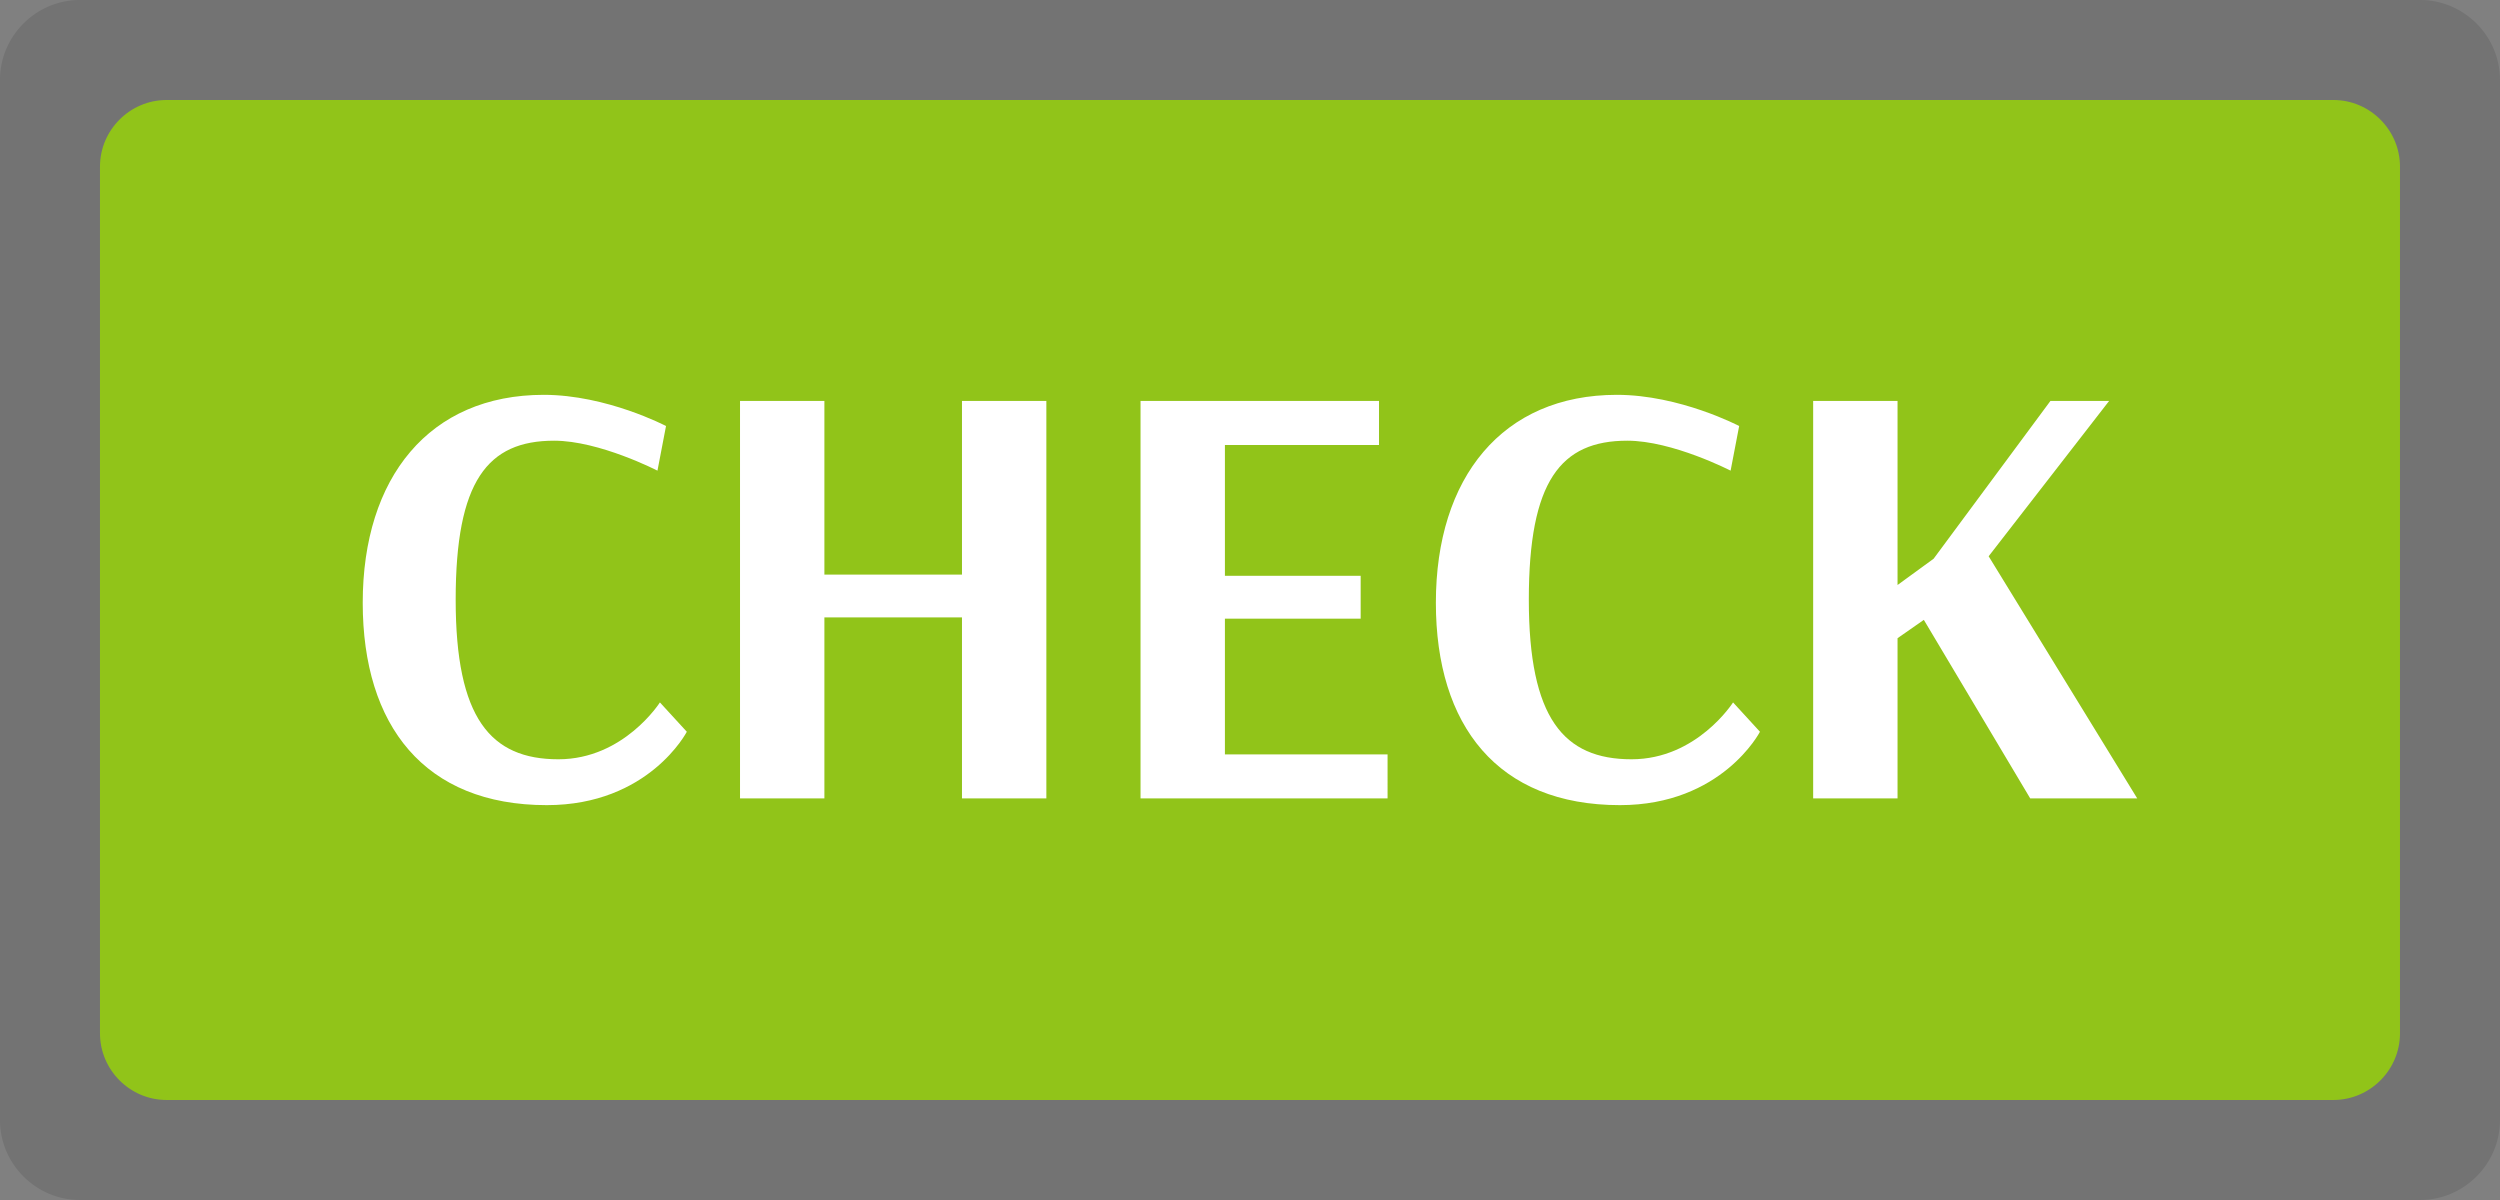 <?xml version="1.0" encoding="UTF-8" standalone="no"?>
<!-- Created with Inkscape (http://www.inkscape.org/) -->

<svg
   width="37.5mm"
   height="18mm"
   viewBox="0 0 37.5 18"
   version="1.1"
   id="svg5"
   inkscape:version="1.1.1 (3bf5ae0d25, 2021-09-20)"
   sodipodi:docname="check.svg"
   xmlns:inkscape="http://www.inkscape.org/namespaces/inkscape"
   xmlns:sodipodi="http://sodipodi.sourceforge.net/DTD/sodipodi-0.dtd"
   xmlns="http://www.w3.org/2000/svg"
   xmlns:svg="http://www.w3.org/2000/svg">
  <rect x="0" y="0" width="37.5" height="18" fill="#808080" stroke="none"/>
  <sodipodi:namedview
     id="namedview7"
     pagecolor="#ffffff"
     bordercolor="#666666"
     borderopacity="1.0"
     inkscape:pageshadow="2"
     inkscape:pageopacity="0.0"
     inkscape:pagecheckerboard="0"
     inkscape:document-units="mm"
     showgrid="false"
     inkscape:zoom="0.74118967"
     inkscape:cx="394.63583"
     inkscape:cy="-12.817232"
     inkscape:window-width="1920"
     inkscape:window-height="1017"
     inkscape:window-x="-8"
     inkscape:window-y="-8"
     inkscape:window-maximized="1"
     inkscape:current-layer="layer1" />
  <defs
     id="defs2">
    <linearGradient
       id="id0"
       gradientUnits="userSpaceOnUse"
       x1="183510"
       y1="-455110"
       x2="17452170"
       y2="8543050">
     <stop
   offset="0"
   stop-opacity="1"
   stop-color="#420069"
   id="stop9" />

     <stop
   offset="1"
   stop-opacity="1"
   stop-color="#8474BD"
   id="stop11" />

    </linearGradient>
    <linearGradient
       id="id1"
       gradientUnits="userSpaceOnUse"
       x1="5842870"
       y1="7137380"
       x2="842850"
       y2="2137420">
     <stop
   offset="0"
   stop-opacity="1"
   stop-color="#420069"
   id="stop14" />

     <stop
   offset="1"
   stop-opacity="1"
   stop-color="#8474BD"
   id="stop16" />

    </linearGradient>
    <radialGradient
       id="id2"
       gradientUnits="userSpaceOnUse"
       gradientTransform="matrix(2.126,0,0,2.126,-4017410,-4022060)"
       cx="3568020"
       cy="3571630"
       r="64930"
       fx="3568020"
       fy="3571630">
       <stop
   offset="0"
   stop-opacity="1"
   stop-color="#F5FACB"
   id="stop19" />

       <stop
   offset="0.502"
   stop-opacity="1"
   stop-color="#91C419"
   id="stop21" />

       <stop
   offset="1"
   stop-opacity="1"
   stop-color="#91C419"
   id="stop23" />

      </radialGradient>
    <radialGradient
       id="id3"
       gradientUnits="userSpaceOnUse"
       gradientTransform="matrix(2.126,0,0,2.126,-3899920,-4063480)"
       cx="3463680"
       cy="3608940"
       r="64930"
       fx="3463680"
       fy="3608940">
       <stop
   offset="0"
   stop-opacity="1"
   stop-color="#F5FACB"
   id="stop26" />

       <stop
   offset="0.502"
   stop-opacity="1"
   stop-color="#91C419"
   id="stop28" />

       <stop
   offset="1"
   stop-opacity="1"
   stop-color="#91C419"
   id="stop30" />

      </radialGradient>
    <radialGradient
       id="id4"
       gradientUnits="userSpaceOnUse"
       gradientTransform="matrix(2.126,0,0,2.126,-3783290,-4149940)"
       cx="3359980"
       cy="3685600"
       r="71420"
       fx="3359980"
       fy="3685600">
       <stop
   offset="0"
   stop-opacity="1"
   stop-color="#F5FACB"
   id="stop33" />

       <stop
   offset="0.502"
   stop-opacity="1"
   stop-color="#91C419"
   id="stop35" />

       <stop
   offset="1"
   stop-opacity="1"
   stop-color="#91C419"
   id="stop37" />

      </radialGradient>
    <radialGradient
       id="id5"
       gradientUnits="userSpaceOnUse"
       gradientTransform="matrix(2.126,0,0,2.126,-3646750,-4242420)"
       cx="3238540"
       cy="3767530"
       r="73620"
       fx="3238540"
       fy="3767530">
       <stop
   offset="0"
   stop-opacity="1"
   stop-color="#F5FACB"
   id="stop40" />

       <stop
   offset="0.502"
   stop-opacity="1"
   stop-color="#91C419"
   id="stop42" />

       <stop
   offset="1"
   stop-opacity="1"
   stop-color="#91C419"
   id="stop44" />

      </radialGradient>
    <radialGradient
       id="id6"
       gradientUnits="userSpaceOnUse"
       gradientTransform="matrix(2.126,0,0,2.126,-4400800,-3669450)"
       cx="3908970"
       cy="3258910"
       r="69760"
       fx="3908970"
       fy="3258910">
       <stop
   offset="0"
   stop-opacity="1"
   stop-color="#F5FACB"
   id="stop47" />

       <stop
   offset="0.502"
   stop-opacity="1"
   stop-color="#91C419"
   id="stop49" />

       <stop
   offset="1"
   stop-opacity="1"
   stop-color="#91C419"
   id="stop51" />

      </radialGradient>
    <radialGradient
       id="id7"
       gradientUnits="userSpaceOnUse"
       gradientTransform="matrix(2.126,0,0,2.126,-4369710,-3367360)"
       cx="3880320"
       cy="2990230"
       r="69750"
       fx="3880320"
       fy="2990230">
       <stop
   offset="0"
   stop-opacity="1"
   stop-color="#F5FACB"
   id="stop54" />

       <stop
   offset="0.502"
   stop-opacity="1"
   stop-color="#91C419"
   id="stop56" />

       <stop
   offset="1"
   stop-opacity="1"
   stop-color="#91C419"
   id="stop58" />

      </radialGradient>
    <radialGradient
       id="id8"
       gradientUnits="userSpaceOnUse"
       gradientTransform="matrix(2.126,0,0,2.126,-3792010,-3093440)"
       cx="3367590"
       cy="2747210"
       r="59480"
       fx="3367590"
       fy="2747210">
       <stop
   offset="0"
   stop-opacity="1"
   stop-color="#F5FACB"
   id="stop61" />

       <stop
   offset="0.502"
   stop-opacity="1"
   stop-color="#91C419"
   id="stop63" />

       <stop
   offset="1"
   stop-opacity="1"
   stop-color="#91C419"
   id="stop65" />

      </radialGradient>
    <radialGradient
       id="id9"
       gradientUnits="userSpaceOnUse"
       gradientTransform="matrix(2.126,0,0,2.126,-3910540,-3062900)"
       cx="3473010"
       cy="2720680"
       r="54080"
       fx="3473010"
       fy="2720680">
       <stop
   offset="0"
   stop-opacity="1"
   stop-color="#F5FACB"
   id="stop68" />

       <stop
   offset="0.502"
   stop-opacity="1"
   stop-color="#91C419"
   id="stop70" />

       <stop
   offset="1"
   stop-opacity="1"
   stop-color="#91C419"
   id="stop72" />

      </radialGradient>
    <radialGradient
       id="id10"
       gradientUnits="userSpaceOnUse"
       gradientTransform="matrix(2.126,0,0,2.126,-3442400,-4320380)"
       cx="3057430"
       cy="3836730"
       r="73620"
       fx="3057430"
       fy="3836730">
       <stop
   offset="0"
   stop-opacity="1"
   stop-color="#F5FACB"
   id="stop75" />

       <stop
   offset="0.502"
   stop-opacity="1"
   stop-color="#91C419"
   id="stop77" />

       <stop
   offset="1"
   stop-opacity="1"
   stop-color="#91C419"
   id="stop79" />

      </radialGradient>
    <radialGradient
       id="id11"
       gradientUnits="userSpaceOnUse"
       gradientTransform="matrix(2.126,0,0,2.126,-3313980,-4381840)"
       cx="2942950"
       cy="3891250"
       r="80050"
       fx="2942950"
       fy="3891250">
       <stop
   offset="0"
   stop-opacity="1"
   stop-color="#F5FACB"
   id="stop82" />

       <stop
   offset="0.502"
   stop-opacity="1"
   stop-color="#91C419"
   id="stop84" />

       <stop
   offset="1"
   stop-opacity="1"
   stop-color="#91C419"
   id="stop86" />

      </radialGradient>
    <radialGradient
       id="id12"
       gradientUnits="userSpaceOnUse"
       gradientTransform="matrix(2.126,0,0,2.126,-4225840,-4809630)"
       cx="3753630"
       cy="4271690"
       r="81110"
       fx="3753630"
       fy="4271690">
       <stop
   offset="0"
   stop-opacity="1"
   stop-color="#F5FACB"
   id="stop89" />

       <stop
   offset="0.502"
   stop-opacity="1"
   stop-color="#91C419"
   id="stop91" />

       <stop
   offset="1"
   stop-opacity="1"
   stop-color="#91C419"
   id="stop93" />

      </radialGradient>
    <radialGradient
       id="id13"
       gradientUnits="userSpaceOnUse"
       gradientTransform="matrix(2.126,0,0,2.126,-4104430,-5095570)"
       cx="3645500"
       cy="4525230"
       r="73000"
       fx="3645500"
       fy="4525230">
       <stop
   offset="0"
   stop-opacity="1"
   stop-color="#F5FACB"
   id="stop96" />

       <stop
   offset="0.502"
   stop-opacity="1"
   stop-color="#91C419"
   id="stop98" />

       <stop
   offset="1"
   stop-opacity="1"
   stop-color="#91C419"
   id="stop100" />

      </radialGradient>
    <radialGradient
       id="id14"
       gradientUnits="userSpaceOnUse"
       gradientTransform="matrix(2.126,0,0,2.126,-3914810,-5336510)"
       cx="3477250"
       cy="4739400"
       r="69250"
       fx="3477250"
       fy="4739400">
       <stop
   offset="0"
   stop-opacity="1"
   stop-color="#F5FACB"
   id="stop103" />

       <stop
   offset="0.502"
   stop-opacity="1"
   stop-color="#91C419"
   id="stop105" />

       <stop
   offset="1"
   stop-opacity="1"
   stop-color="#91C419"
   id="stop107" />

      </radialGradient>
    <radialGradient
       id="id15"
       gradientUnits="userSpaceOnUse"
       gradientTransform="matrix(2.126,0,0,2.126,-3673070,-5543190)"
       cx="3261970"
       cy="4922780"
       r="65470"
       fx="3261970"
       fy="4922780">
       <stop
   offset="0"
   stop-opacity="1"
   stop-color="#F5FACB"
   id="stop110" />

       <stop
   offset="0.502"
   stop-opacity="1"
   stop-color="#91C419"
   id="stop112" />

       <stop
   offset="1"
   stop-opacity="1"
   stop-color="#91C419"
   id="stop114" />

      </radialGradient>
    <radialGradient
       id="id16"
       gradientUnits="userSpaceOnUse"
       gradientTransform="matrix(2.126,0,0,2.126,-3494670,-5658170)"
       cx="3103570"
       cy="5024950"
       r="65470"
       fx="3103570"
       fy="5024950">
       <stop
   offset="0"
   stop-opacity="1"
   stop-color="#F5FACB"
   id="stop117" />

       <stop
   offset="0.502"
   stop-opacity="1"
   stop-color="#91C419"
   id="stop119" />

       <stop
   offset="1"
   stop-opacity="1"
   stop-color="#91C419"
   id="stop121" />

      </radialGradient>
    <radialGradient
       id="id17"
       gradientUnits="userSpaceOnUse"
       gradientTransform="matrix(2.126,0,0,2.126,-3340620,-5735440)"
       cx="2966790"
       cy="5093620"
       r="65470"
       fx="2966790"
       fy="5093620">
       <stop
   offset="0"
   stop-opacity="1"
   stop-color="#F5FACB"
   id="stop124" />

       <stop
   offset="0.502"
   stop-opacity="1"
   stop-color="#91C419"
   id="stop126" />

       <stop
   offset="1"
   stop-opacity="1"
   stop-color="#91C419"
   id="stop128" />

      </radialGradient>
    <radialGradient
       id="id18"
       gradientUnits="userSpaceOnUse"
       gradientTransform="matrix(2.126,0,0,2.126,-3091540,-5893820)"
       cx="2745370"
       cy="5234530"
       r="75700"
       fx="2745370"
       fy="5234530">
       <stop
   offset="0"
   stop-opacity="1"
   stop-color="#F5FACB"
   id="stop131" />

       <stop
   offset="0.502"
   stop-opacity="1"
   stop-color="#91C419"
   id="stop133" />

       <stop
   offset="1"
   stop-opacity="1"
   stop-color="#91C419"
   id="stop135" />

      </radialGradient>
    <radialGradient
       id="id19"
       gradientUnits="userSpaceOnUse"
       gradientTransform="matrix(2.126,0,0,2.126,-2905750,-6015750)"
       cx="2580580"
       cy="5342560"
       r="82190"
       fx="2580580"
       fy="5342560">
       <stop
   offset="0"
   stop-opacity="1"
   stop-color="#F5FACB"
   id="stop138" />

       <stop
   offset="0.502"
   stop-opacity="1"
   stop-color="#91C419"
   id="stop140" />

       <stop
   offset="1"
   stop-opacity="1"
   stop-color="#91C419"
   id="stop142" />

      </radialGradient>
    <radialGradient
       id="id20"
       gradientUnits="userSpaceOnUse"
       gradientTransform="matrix(2.126,0,0,2.126,-2802530,-6156980)"
       cx="2489020"
       cy="5468220"
       r="88100"
       fx="2489020"
       fy="5468220">
       <stop
   offset="0"
   stop-opacity="1"
   stop-color="#F5FACB"
   id="stop145" />

       <stop
   offset="0.502"
   stop-opacity="1"
   stop-color="#91C419"
   id="stop147" />

       <stop
   offset="1"
   stop-opacity="1"
   stop-color="#91C419"
   id="stop149" />

      </radialGradient>
    <radialGradient
       id="id21"
       gradientUnits="userSpaceOnUse"
       gradientTransform="matrix(2.126,0,0,2.126,-2707500,-6296190)"
       cx="2404690"
       cy="5592020"
       r="96210"
       fx="2404690"
       fy="5592020">
       <stop
   offset="0"
   stop-opacity="1"
   stop-color="#F5FACB"
   id="stop152" />

       <stop
   offset="0.502"
   stop-opacity="1"
   stop-color="#91C419"
   id="stop154" />

       <stop
   offset="1"
   stop-opacity="1"
   stop-color="#91C419"
   id="stop156" />

      </radialGradient>
    <radialGradient
       id="id22"
       gradientUnits="userSpaceOnUse"
       gradientTransform="matrix(2.126,0,0,2.126,-2647980,-6458280)"
       cx="2351590"
       cy="5735390"
       r="100540"
       fx="2351590"
       fy="5735390">
       <stop
   offset="0"
   stop-opacity="1"
   stop-color="#F5FACB"
   id="stop159" />

       <stop
   offset="0.502"
   stop-opacity="1"
   stop-color="#91C419"
   id="stop161" />

       <stop
   offset="1"
   stop-opacity="1"
   stop-color="#91C419"
   id="stop163" />

      </radialGradient>
    <radialGradient
       id="id23"
       gradientUnits="userSpaceOnUse"
       gradientTransform="matrix(2.126,0,0,2.126,-2541040,-6617990)"
       cx="2256670"
       cy="5877360"
       r="105400"
       fx="2256670"
       fy="5877360">
       <stop
   offset="0"
   stop-opacity="1"
   stop-color="#F5FACB"
   id="stop166" />

       <stop
   offset="0.502"
   stop-opacity="1"
   stop-color="#91C419"
   id="stop168" />

       <stop
   offset="1"
   stop-opacity="1"
   stop-color="#91C419"
   id="stop170" />

      </radialGradient>
    <radialGradient
       id="id24"
       gradientUnits="userSpaceOnUse"
       gradientTransform="matrix(2.126,0,0,2.126,-3928140,-3322970)"
       cx="3488350"
       cy="2951290"
       r="77870"
       fx="3488350"
       fy="2951290">
       <stop
   offset="0"
   stop-opacity="1"
   stop-color="#F5FACB"
   id="stop173" />

       <stop
   offset="0.502"
   stop-opacity="1"
   stop-color="#91C419"
   id="stop175" />

       <stop
   offset="1"
   stop-opacity="1"
   stop-color="#91C419"
   id="stop177" />

      </radialGradient>
    <radialGradient
       id="id25"
       gradientUnits="userSpaceOnUse"
       gradientTransform="matrix(2.126,0,0,2.126,-4414530,-3008810)"
       cx="3920870"
       cy="2672340"
       r="69760"
       fx="3920870"
       fy="2672340">
       <stop
   offset="0"
   stop-opacity="1"
   stop-color="#F5FACB"
   id="stop180" />

       <stop
   offset="0.502"
   stop-opacity="1"
   stop-color="#91C419"
   id="stop182" />

       <stop
   offset="1"
   stop-opacity="1"
   stop-color="#91C419"
   id="stop184" />

      </radialGradient>
    <radialGradient
       id="id26"
       gradientUnits="userSpaceOnUse"
       gradientTransform="matrix(2.126,0,0,2.126,-4426840,-3164550)"
       cx="3931140"
       cy="2810200"
       r="69750"
       fx="3931140"
       fy="2810200">
       <stop
   offset="0"
   stop-opacity="1"
   stop-color="#F5FACB"
   id="stop187" />

       <stop
   offset="0.502"
   stop-opacity="1"
   stop-color="#91C419"
   id="stop189" />

       <stop
   offset="1"
   stop-opacity="1"
   stop-color="#91C419"
   id="stop191" />

      </radialGradient>
    <radialGradient
       id="id27"
       gradientUnits="userSpaceOnUse"
       gradientTransform="matrix(2.126,0,0,2.126,-3813500,-3162330)"
       cx="3386510"
       cy="2808250"
       r="81100"
       fx="3386510"
       fy="2808250">
       <stop
   offset="0"
   stop-opacity="1"
   stop-color="#F5FACB"
   id="stop194" />

       <stop
   offset="0.502"
   stop-opacity="1"
   stop-color="#91C419"
   id="stop196" />

       <stop
   offset="1"
   stop-opacity="1"
   stop-color="#91C419"
   id="stop198" />

      </radialGradient>
    <radialGradient
       id="id28"
       gradientUnits="userSpaceOnUse"
       gradientTransform="matrix(2.126,0,0,2.126,-4022910,-3465500)"
       cx="3572480"
       cy="3077480"
       r="70280"
       fx="3572480"
       fy="3077480">
       <stop
   offset="0"
   stop-opacity="1"
   stop-color="#F5FACB"
   id="stop201" />

       <stop
   offset="0.502"
   stop-opacity="1"
   stop-color="#91C419"
   id="stop203" />

       <stop
   offset="1"
   stop-opacity="1"
   stop-color="#91C419"
   id="stop205" />

      </radialGradient>
    <radialGradient
       id="id29"
       gradientUnits="userSpaceOnUse"
       gradientTransform="matrix(2.126,0,0,2.126,-4133170,-3644010)"
       cx="3670870"
       cy="3236420"
       r="70290"
       fx="3670870"
       fy="3236420">
       <stop
   offset="0"
   stop-opacity="1"
   stop-color="#F5FACB"
   id="stop208" />

       <stop
   offset="0.502"
   stop-opacity="1"
   stop-color="#91C419"
   id="stop210" />

       <stop
   offset="1"
   stop-opacity="1"
   stop-color="#91C419"
   id="stop212" />

      </radialGradient>
    <radialGradient
       id="id30"
       gradientUnits="userSpaceOnUse"
       gradientTransform="matrix(2.126,0,0,2.126,-4194400,-3758120)"
       cx="3724890"
       cy="3337440"
       r="76840"
       fx="3724890"
       fy="3337440">
       <stop
   offset="0"
   stop-opacity="1"
   stop-color="#F5FACB"
   id="stop215" />

       <stop
   offset="0.502"
   stop-opacity="1"
   stop-color="#91C419"
   id="stop217" />

       <stop
   offset="1"
   stop-opacity="1"
   stop-color="#91C419"
   id="stop219" />

      </radialGradient>
    <radialGradient
       id="id31"
       gradientUnits="userSpaceOnUse"
       gradientTransform="matrix(2.126,0,0,2.126,-4248190,-3909040)"
       cx="3772560"
       cy="3471380"
       r="83370"
       fx="3772560"
       fy="3471380">
       <stop
   offset="0"
   stop-opacity="1"
   stop-color="#F5FACB"
   id="stop222" />

       <stop
   offset="0.502"
   stop-opacity="1"
   stop-color="#91C419"
   id="stop224" />

       <stop
   offset="1"
   stop-opacity="1"
   stop-color="#91C419"
   id="stop226" />

      </radialGradient>
    <radialGradient
       id="id32"
       gradientUnits="userSpaceOnUse"
       gradientTransform="matrix(2.126,0,0,2.126,-4324740,-4213360)"
       cx="3841210"
       cy="3741880"
       r="86510"
       fx="3841210"
       fy="3741880">
       <stop
   offset="0"
   stop-opacity="1"
   stop-color="#F5FACB"
   id="stop229" />

       <stop
   offset="0.502"
   stop-opacity="1"
   stop-color="#91C419"
   id="stop231" />

       <stop
   offset="1"
   stop-opacity="1"
   stop-color="#91C419"
   id="stop233" />

      </radialGradient>
    <radialGradient
       id="id33"
       gradientUnits="userSpaceOnUse"
       gradientTransform="matrix(2.126,0,0,2.126,-4308900,-4524560)"
       cx="3826620"
       cy="4018140"
       r="86510"
       fx="3826620"
       fy="4018140">
       <stop
   offset="0"
   stop-opacity="1"
   stop-color="#F5FACB"
   id="stop236" />

       <stop
   offset="0.502"
   stop-opacity="1"
   stop-color="#91C419"
   id="stop238" />

       <stop
   offset="1"
   stop-opacity="1"
   stop-color="#91C419"
   id="stop240" />

      </radialGradient>
    <radialGradient
       id="id34"
       gradientUnits="userSpaceOnUse"
       gradientTransform="matrix(2.126,0,0,2.126,-3272600,-4479530)"
       cx="2906920"
       cy="3978570"
       r="90390"
       fx="2906920"
       fy="3978570">
       <stop
   offset="0"
   stop-opacity="1"
   stop-color="#F5FACB"
   id="stop243" />

       <stop
   offset="0.502"
   stop-opacity="1"
   stop-color="#91C419"
   id="stop245" />

       <stop
   offset="1"
   stop-opacity="1"
   stop-color="#91C419"
   id="stop247" />

      </radialGradient>
    <radialGradient
       id="id35"
       gradientUnits="userSpaceOnUse"
       gradientTransform="matrix(2.126,0,0,2.126,-3375770,-4657950)"
       cx="2998280"
       cy="4137520"
       r="90390"
       fx="2998280"
       fy="4137520">
       <stop
   offset="0"
   stop-opacity="1"
   stop-color="#F5FACB"
   id="stop250" />

       <stop
   offset="0.502"
   stop-opacity="1"
   stop-color="#91C419"
   id="stop252" />

       <stop
   offset="1"
   stop-opacity="1"
   stop-color="#91C419"
   id="stop254" />

      </radialGradient>
    <radialGradient
       id="id36"
       gradientUnits="userSpaceOnUse"
       gradientTransform="matrix(2.126,0,0,2.126,-3508900,-4895860)"
       cx="3115950"
       cy="4348070"
       r="85460"
       fx="3115950"
       fy="4348070">
       <stop
   offset="0"
   stop-opacity="1"
   stop-color="#F5FACB"
   id="stop257" />

       <stop
   offset="0.502"
   stop-opacity="1"
   stop-color="#91C419"
   id="stop259" />

       <stop
   offset="1"
   stop-opacity="1"
   stop-color="#91C419"
   id="stop261" />

      </radialGradient>
    <radialGradient
       id="id37"
       gradientUnits="userSpaceOnUse"
       gradientTransform="matrix(2.126,0,0,2.126,-3609390,-5099560)"
       cx="3205690"
       cy="4528650"
       r="80040"
       fx="3205690"
       fy="4528650">
       <stop
   offset="0"
   stop-opacity="1"
   stop-color="#F5FACB"
   id="stop264" />

       <stop
   offset="0.502"
   stop-opacity="1"
   stop-color="#91C419"
   id="stop266" />

       <stop
   offset="1"
   stop-opacity="1"
   stop-color="#91C419"
   id="stop268" />

      </radialGradient>
    <radialGradient
       id="id38"
       gradientUnits="userSpaceOnUse"
       gradientTransform="matrix(2.126,0,0,2.126,-3681680,-5221950)"
       cx="3269490"
       cy="4637310"
       r="80040"
       fx="3269490"
       fy="4637310">
       <stop
   offset="0"
   stop-opacity="1"
   stop-color="#F5FACB"
   id="stop271" />

       <stop
   offset="0.502"
   stop-opacity="1"
   stop-color="#91C419"
   id="stop273" />

       <stop
   offset="1"
   stop-opacity="1"
   stop-color="#91C419"
   id="stop275" />

      </radialGradient>
    <radialGradient
       id="id39"
       gradientUnits="userSpaceOnUse"
       gradientTransform="matrix(2.126,0,0,2.126,-3758790,-5381760)"
       cx="3338570"
       cy="4779590"
       r="89780"
       fx="3338570"
       fy="4779590">
       <stop
   offset="0"
   stop-opacity="1"
   stop-color="#F5FACB"
   id="stop278" />

       <stop
   offset="0.502"
   stop-opacity="1"
   stop-color="#91C419"
   id="stop280" />

       <stop
   offset="1"
   stop-opacity="1"
   stop-color="#91C419"
   id="stop282" />

      </radialGradient>
    <radialGradient
       id="id40"
       gradientUnits="userSpaceOnUse"
       gradientTransform="matrix(2.126,0,0,2.126,-3863970,-5683810)"
       cx="3431550"
       cy="5047730"
       r="95210"
       fx="3431550"
       fy="5047730">
       <stop
   offset="0"
   stop-opacity="1"
   stop-color="#F5FACB"
   id="stop285" />

       <stop
   offset="0.502"
   stop-opacity="1"
   stop-color="#91C419"
   id="stop287" />

       <stop
   offset="1"
   stop-opacity="1"
   stop-color="#91C419"
   id="stop289" />

      </radialGradient>
    <radialGradient
       id="id41"
       gradientUnits="userSpaceOnUse"
       gradientTransform="matrix(2.126,0,0,2.126,-3927350,-6027240)"
       cx="3487780"
       cy="5352640"
       r="100610"
       fx="3487780"
       fy="5352640">
       <stop
   offset="0"
   stop-opacity="1"
   stop-color="#F5FACB"
   id="stop292" />

       <stop
   offset="0.502"
   stop-opacity="1"
   stop-color="#91C419"
   id="stop294" />

       <stop
   offset="1"
   stop-opacity="1"
   stop-color="#91C419"
   id="stop296" />

      </radialGradient>
    <radialGradient
       id="id42"
       gradientUnits="userSpaceOnUse"
       gradientTransform="matrix(2.126,0,0,2.126,-3908010,-6361110)"
       cx="3470710"
       cy="5649800"
       r="108120"
       fx="3470710"
       fy="5649800">
       <stop
   offset="0"
   stop-opacity="1"
   stop-color="#F5FACB"
   id="stop299" />

       <stop
   offset="0.502"
   stop-opacity="1"
   stop-color="#91C419"
   id="stop301" />

       <stop
   offset="1"
   stop-opacity="1"
   stop-color="#91C419"
   id="stop303" />

      </radialGradient>
    <radialGradient
       id="id43"
       gradientUnits="userSpaceOnUse"
       gradientTransform="matrix(2.126,0,0,2.126,-3787410,-6698770)"
       cx="3363670"
       cy="5949300"
       r="108120"
       fx="3363670"
       fy="5949300">
       <stop
   offset="0"
   stop-opacity="1"
   stop-color="#F5FACB"
   id="stop306" />

       <stop
   offset="0.502"
   stop-opacity="1"
   stop-color="#91C419"
   id="stop308" />

       <stop
   offset="1"
   stop-opacity="1"
   stop-color="#91C419"
   id="stop310" />

      </radialGradient>
    <radialGradient
       id="id44"
       gradientUnits="userSpaceOnUse"
       gradientTransform="matrix(2.126,0,0,2.126,-3626860,-7000380)"
       cx="3220950"
       cy="6217450"
       r="108120"
       fx="3220950"
       fy="6217450">
       <stop
   offset="0"
   stop-opacity="1"
   stop-color="#F5FACB"
   id="stop313" />

       <stop
   offset="0.502"
   stop-opacity="1"
   stop-color="#91C419"
   id="stop315" />

       <stop
   offset="1"
   stop-opacity="1"
   stop-color="#91C419"
   id="stop317" />

      </radialGradient>
    <radialGradient
       id="id45"
       gradientUnits="userSpaceOnUse"
       gradientTransform="matrix(2.126,0,0,2.126,-3367200,-7240700)"
       cx="2990660"
       cy="6430450"
       r="108120"
       fx="2990660"
       fy="6430450">
       <stop
   offset="0"
   stop-opacity="1"
   stop-color="#F5FACB"
   id="stop320" />

       <stop
   offset="0.502"
   stop-opacity="1"
   stop-color="#91C419"
   id="stop322" />

       <stop
   offset="1"
   stop-opacity="1"
   stop-color="#91C419"
   id="stop324" />

      </radialGradient>
  </defs>
  <g
     inkscape:label="Слой 1"
     inkscape:groupmode="layer"
     id="layer1"
     transform="translate(-115.036,-196.162)">
    <g
       style="clip-rule:evenodd;fill-rule:evenodd;image-rendering:optimizeQuality;shape-rendering:geometricPrecision;text-rendering:geometricPrecision"
       id="g1559"
       transform="matrix(9.9999997e-6,0,0,9.9999997e-6,115.093,196.125)">
      <g
         id="Слой_x0020_1"
         inkscape:label="Слой 1"
         inkscape:groupmode="layer">

  <g
   id="_2343481787552">
   <path
   fill="#000000"
   fill-opacity="0.102"
   d="M 3624290,1803680 H 114250 c -65980,0 -119980,-54010 -119980,-120000 V 123670 C -5730,57680 48270,3670 114250,3670 h 3510040 c 65980,0 119980,54010 119980,120000 v 1560010 c 0,65990 -54000,120000 -119980,120000 z"
   id="path1539" />

   <path
   fill="#91c419"
   d="m 244260,1653680 h 3250020 c 55010,0 99990,-45010 99990,-100000 V 253670 c 0,-54990 -44980,-99990 -99990,-99990 H 244260 c -55010,0 -99990,45000 -99990,99990 v 1300010 c 0,54990 44980,100000 99990,100000 z"
   id="path1541" />

   <path
   fill="#ffffff"
   fill-rule="nonzero"
   d="m 980490,709690 12840,-66960 c 0,0 -88970,-46780 -183440,-46780 -171520,0 -271500,123830 -271500,311860 0,184360 92640,303600 276080,303600 153180,0 210050,-110070 210050,-110070 l -40360,-44020 c 0,0 -54120,85300 -152260,85300 -101810,0 -154090,-61460 -154090,-239400 0,-177940 47690,-238470 147670,-238470 67870,0 155010,44940 155010,44940 z M 1563840,605130 H 1437270 V 865620 H 1230890 V 605130 h -126570 v 596190 h 126570 V 929820 h 206380 v 271500 h 126570 z m 511810,530150 H 1831670 V 931660 h 203630 V 867450 H 1831670 V 671170 h 231140 v -66040 h -357710 v 596190 h 370550 z m 514560,-425590 12840,-66960 c 0,0 -88970,-46780 -183440,-46780 -171520,0 -271500,123830 -271500,311860 0,184360 92640,303600 276080,303600 153180,0 210050,-110070 210050,-110070 l -40360,-44020 c 0,0 -54120,85300 -152260,85300 -101810,0 -154090,-61460 -154090,-239400 0,-177940 47690,-238470 147670,-238470 67870,0 155010,44940 155010,44940 z m 123830,491630 h 126570 V 961010 l 39440,-27520 159600,267830 h 160510 L 2977280,838100 3157970,605130 h -88050 l -175190,236640 -54120,39440 V 605130 h -126570 z"
   id="path1543" />

  </g>

 </g>
    </g>
  </g>
</svg>
